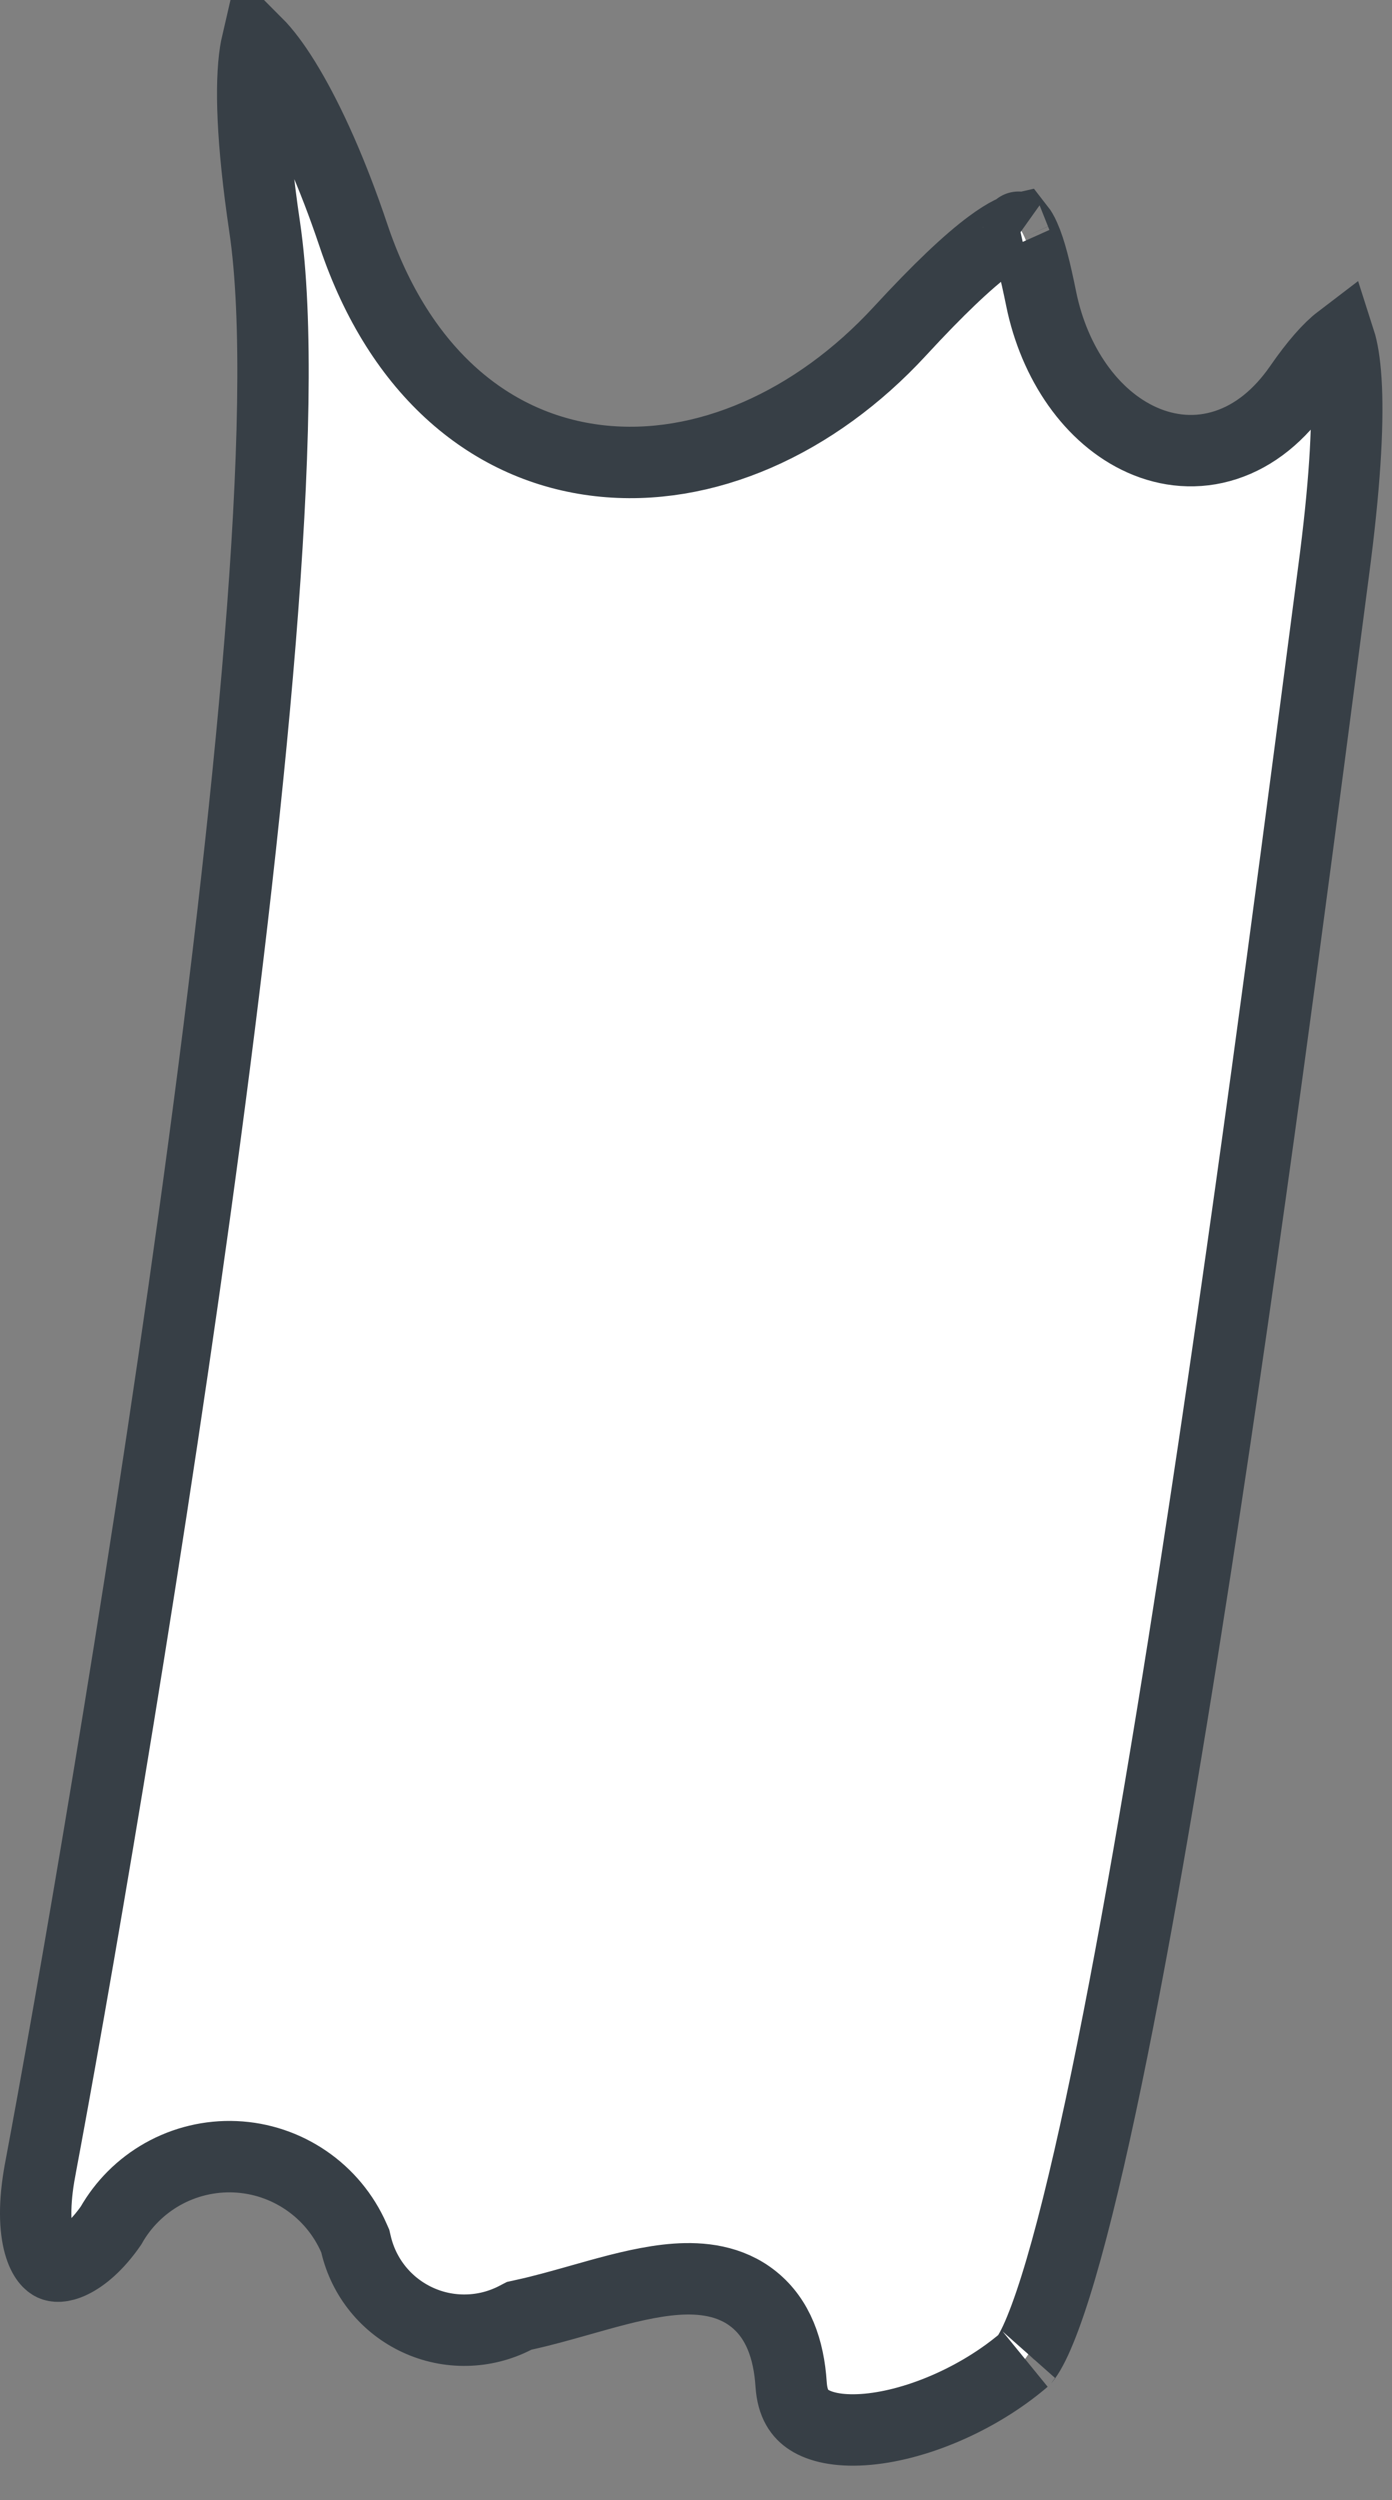 <svg xmlns="http://www.w3.org/2000/svg" width="39" height="70" viewBox="0 0 39 70" fill="none"><rect x="0" y="0" width="39" height="70" fill="#808080" stroke="none"/><path d="M1.126 60.743L1.126 60.742C1.962 56.301 3.9 45.225 5.447 34.025C6.221 28.425 6.898 22.784 7.29 17.92C7.68 13.087 7.798 8.929 7.414 6.347C7.053 3.915 7.017 2.349 7.153 1.465C7.168 1.369 7.184 1.286 7.2 1.217C7.225 1.242 7.252 1.27 7.28 1.3C7.513 1.553 7.787 1.927 8.085 2.431C8.681 3.435 9.321 4.857 9.903 6.591C11.197 10.449 13.777 12.557 16.787 12.899C19.733 13.234 22.839 11.847 25.211 9.274C26.305 8.088 27.122 7.318 27.736 6.863C28.225 6.5 28.48 6.417 28.57 6.397C28.599 6.434 28.645 6.505 28.703 6.636C28.868 7.003 29.008 7.565 29.17 8.363C29.535 10.163 30.581 11.687 31.998 12.319C32.723 12.643 33.54 12.724 34.347 12.46C35.148 12.199 35.848 11.63 36.413 10.812C36.843 10.189 37.234 9.749 37.532 9.522C37.542 9.553 37.553 9.588 37.563 9.627C37.635 9.896 37.695 10.293 37.72 10.856C37.769 11.981 37.675 13.641 37.363 15.994C37.261 16.765 37.136 17.727 36.99 18.845C36.235 24.632 34.934 34.599 33.488 43.952C32.625 49.534 31.713 54.879 30.837 58.978C30.398 61.03 29.973 62.749 29.573 64.02C29.373 64.657 29.185 65.161 29.015 65.529C28.929 65.713 28.855 65.849 28.792 65.945C28.727 66.047 28.694 66.074 28.703 66.067C27.386 67.193 25.596 67.935 24.182 68.027C23.476 68.073 22.974 67.951 22.669 67.755C22.413 67.59 22.202 67.317 22.165 66.761C22.101 65.774 21.801 64.927 21.122 64.38C20.458 63.844 19.641 63.767 18.944 63.816C18.241 63.866 17.479 64.058 16.774 64.253C16.588 64.304 16.406 64.356 16.226 64.407C15.691 64.558 15.18 64.702 14.673 64.812L14.546 64.84L14.43 64.9C14.008 65.116 13.544 65.233 13.071 65.242C12.598 65.252 12.129 65.154 11.7 64.955C11.27 64.756 10.892 64.463 10.593 64.096C10.294 63.729 10.083 63.299 9.975 62.838L9.954 62.749L9.917 62.665C9.631 62.012 9.168 61.453 8.58 61.051C7.992 60.648 7.304 60.418 6.592 60.387C5.88 60.356 5.174 60.525 4.554 60.874C3.949 61.215 3.449 61.714 3.108 62.317C2.72 62.874 2.33 63.192 2.023 63.341C1.715 63.491 1.543 63.453 1.469 63.419C1.395 63.384 1.22 63.261 1.101 62.832C0.981 62.397 0.943 61.713 1.126 60.743ZM28.536 6.362C28.536 6.361 28.54 6.364 28.549 6.372C28.54 6.367 28.535 6.363 28.536 6.362Z" fill="white" stroke="#373F46" stroke-width="2"></path></svg>